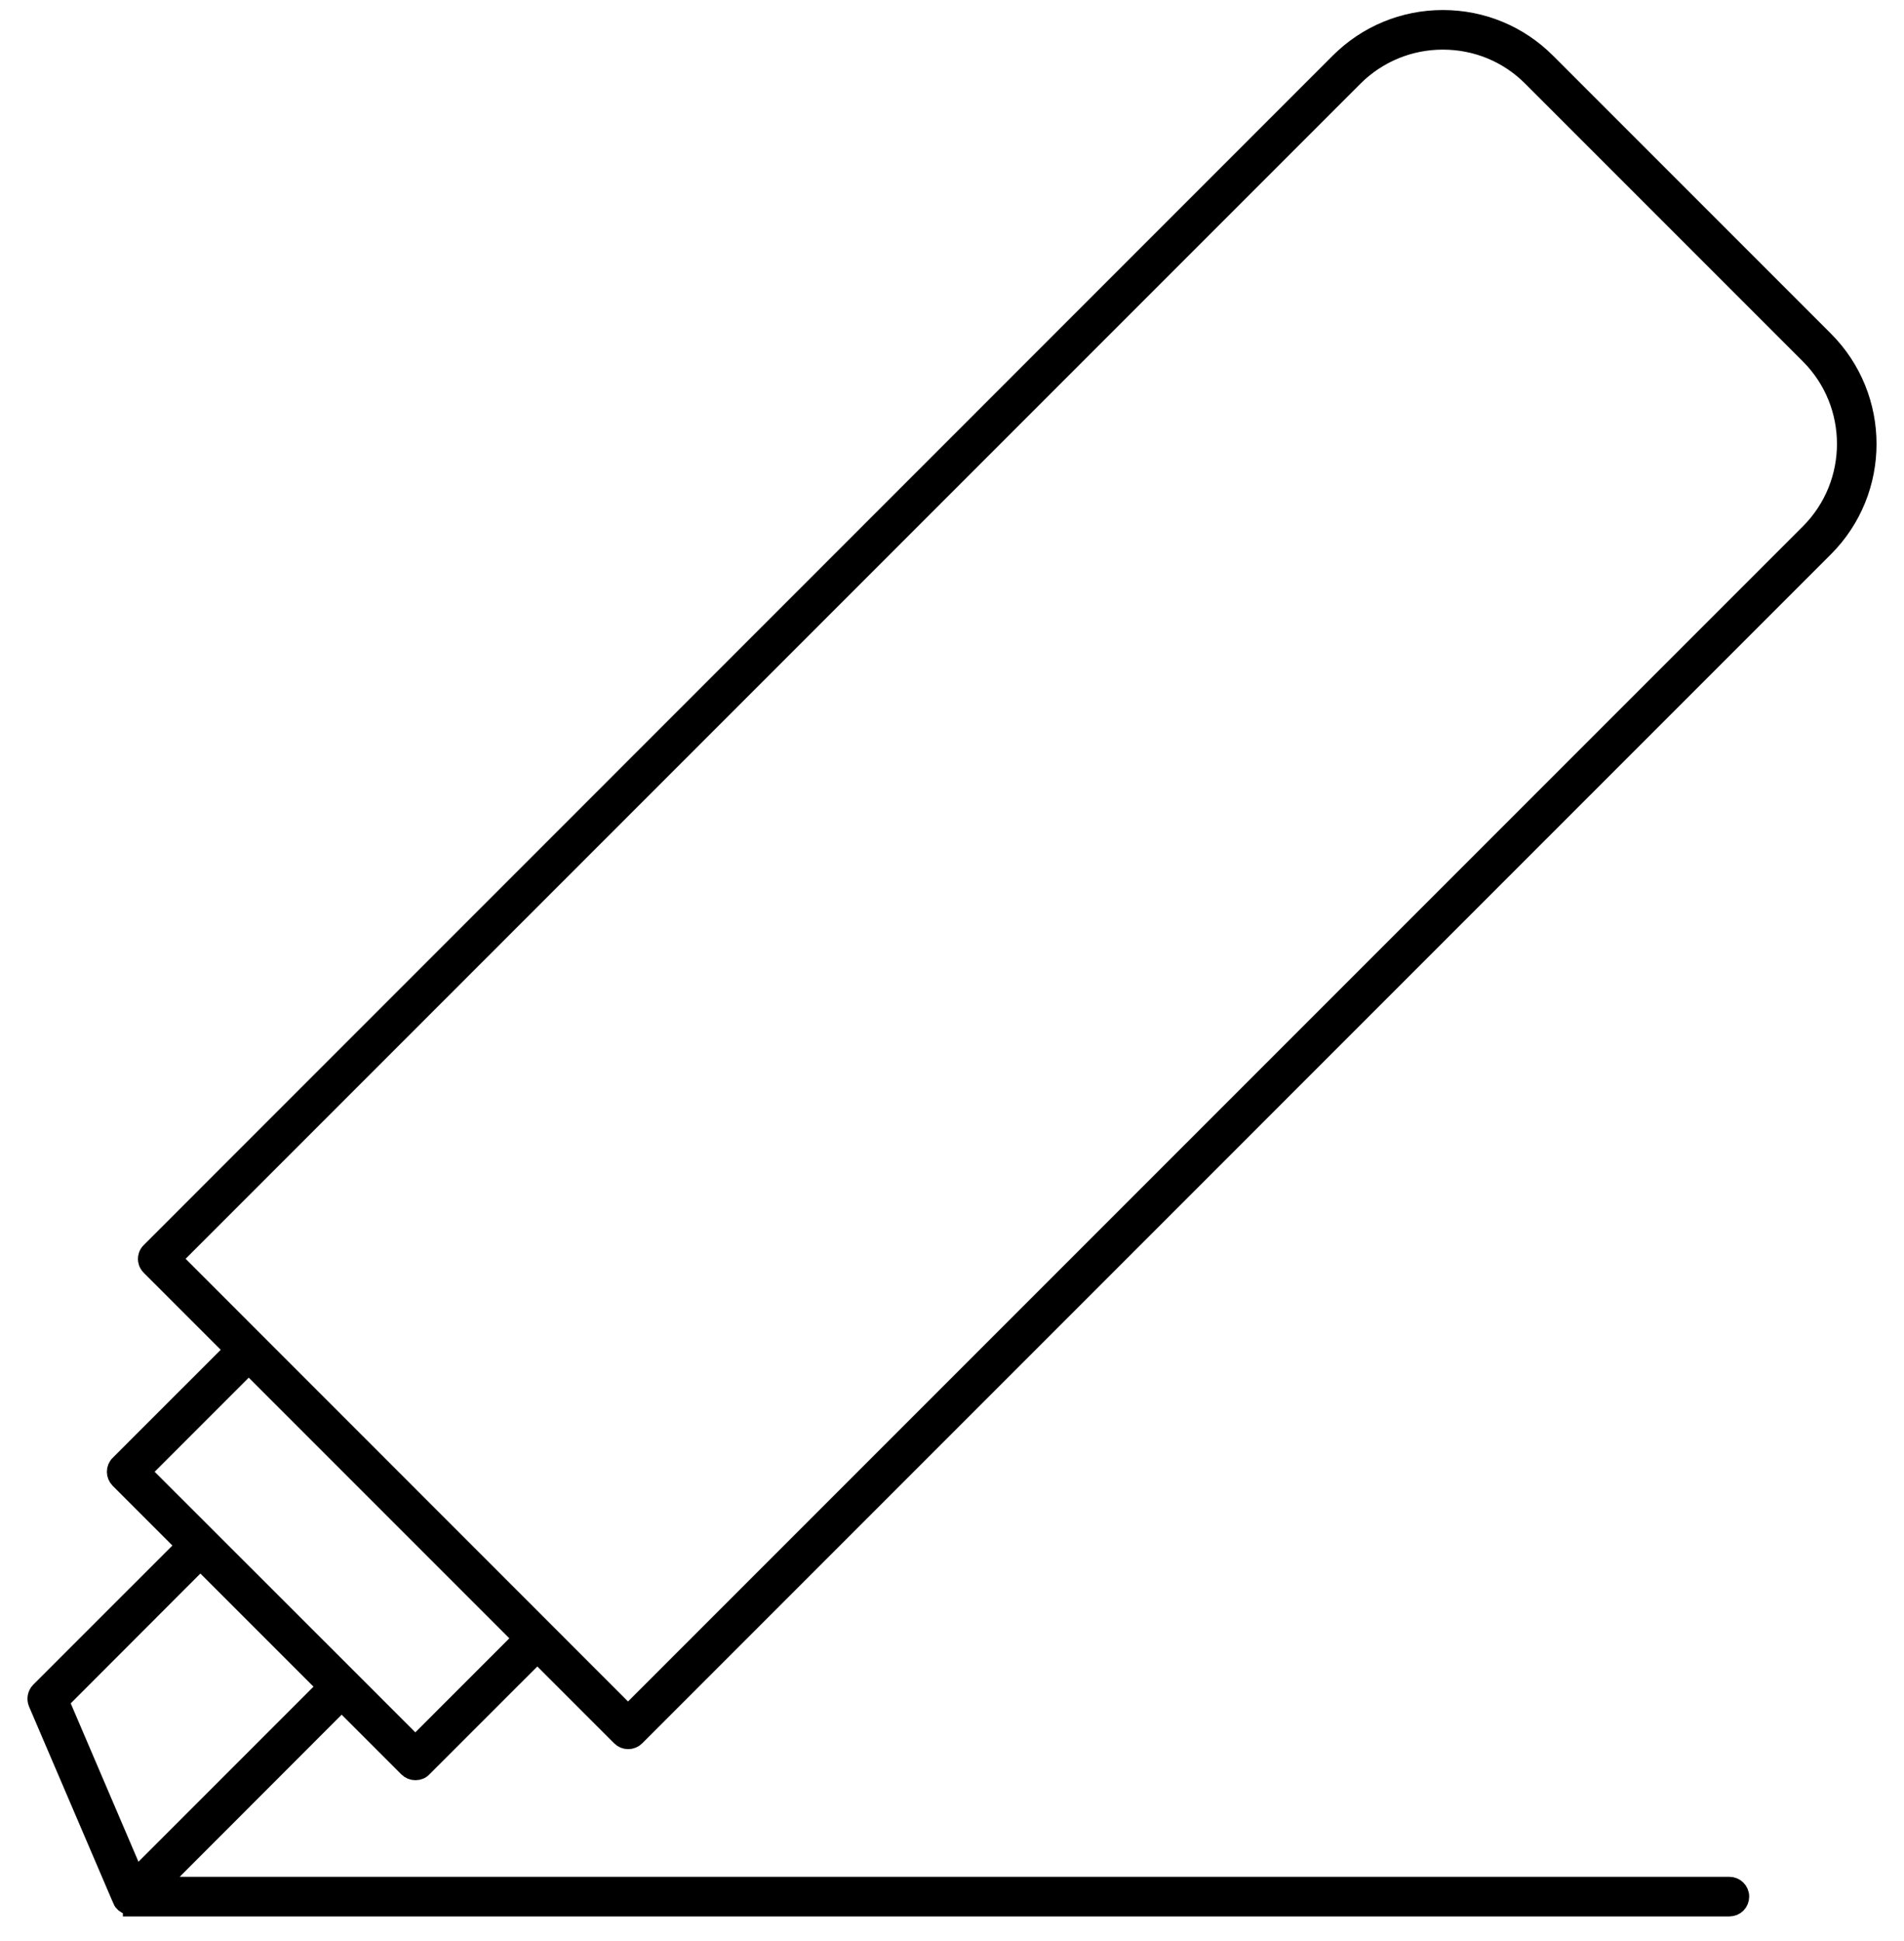<svg width="52" height="53" viewBox="0 0 52 53" fill="none" xmlns="http://www.w3.org/2000/svg">
<path d="M3.606 52.069C3.58 52.058 3.553 52.05 3.527 52.043C3.497 52.035 3.478 52.024 3.448 52.005C3.425 51.99 3.406 51.979 3.391 51.967C3.361 51.941 3.342 51.914 3.335 51.892L3.278 51.764L1.023 46.499C0.978 46.39 1 46.265 1.083 46.178L5.062 42.2L3.252 40.39C3.199 40.337 3.169 40.261 3.169 40.186C3.169 40.111 3.199 40.035 3.255 39.982L6.382 36.856L4.104 34.578C4.029 34.503 4.017 34.42 4.017 34.375C4.017 34.329 4.029 34.243 4.104 34.171L36.57 1.701C37.328 0.943 38.335 0.524 39.406 0.524C40.477 0.524 41.488 0.943 42.242 1.701L49.826 9.285C51.391 10.85 51.391 13.395 49.826 14.96L17.36 47.427C17.307 47.48 17.232 47.51 17.156 47.51C17.081 47.51 17.005 47.48 16.953 47.427L14.675 45.149L11.548 48.275C11.496 48.332 11.42 48.358 11.345 48.358C11.269 48.358 11.194 48.328 11.141 48.275L9.331 46.465L4.304 51.496H47.232C47.39 51.496 47.522 51.624 47.522 51.786C47.522 51.949 47.394 52.077 47.232 52.077H3.606V52.069ZM1.634 46.45L3.697 51.273L8.916 46.054L5.473 42.611L1.634 46.454V46.45ZM11.341 47.657L14.264 44.734L6.793 37.263L3.87 40.186L9.535 45.847L11.345 47.657H11.341ZM39.406 1.105C38.49 1.105 37.626 1.463 36.978 2.108L4.715 34.371L17.152 46.812L49.415 14.549C50.754 13.21 50.754 11.031 49.415 9.692L41.831 2.108C41.183 1.459 40.323 1.105 39.403 1.105H39.406Z" fill="black" stroke="black" stroke-width="0.5"/>
</svg>
